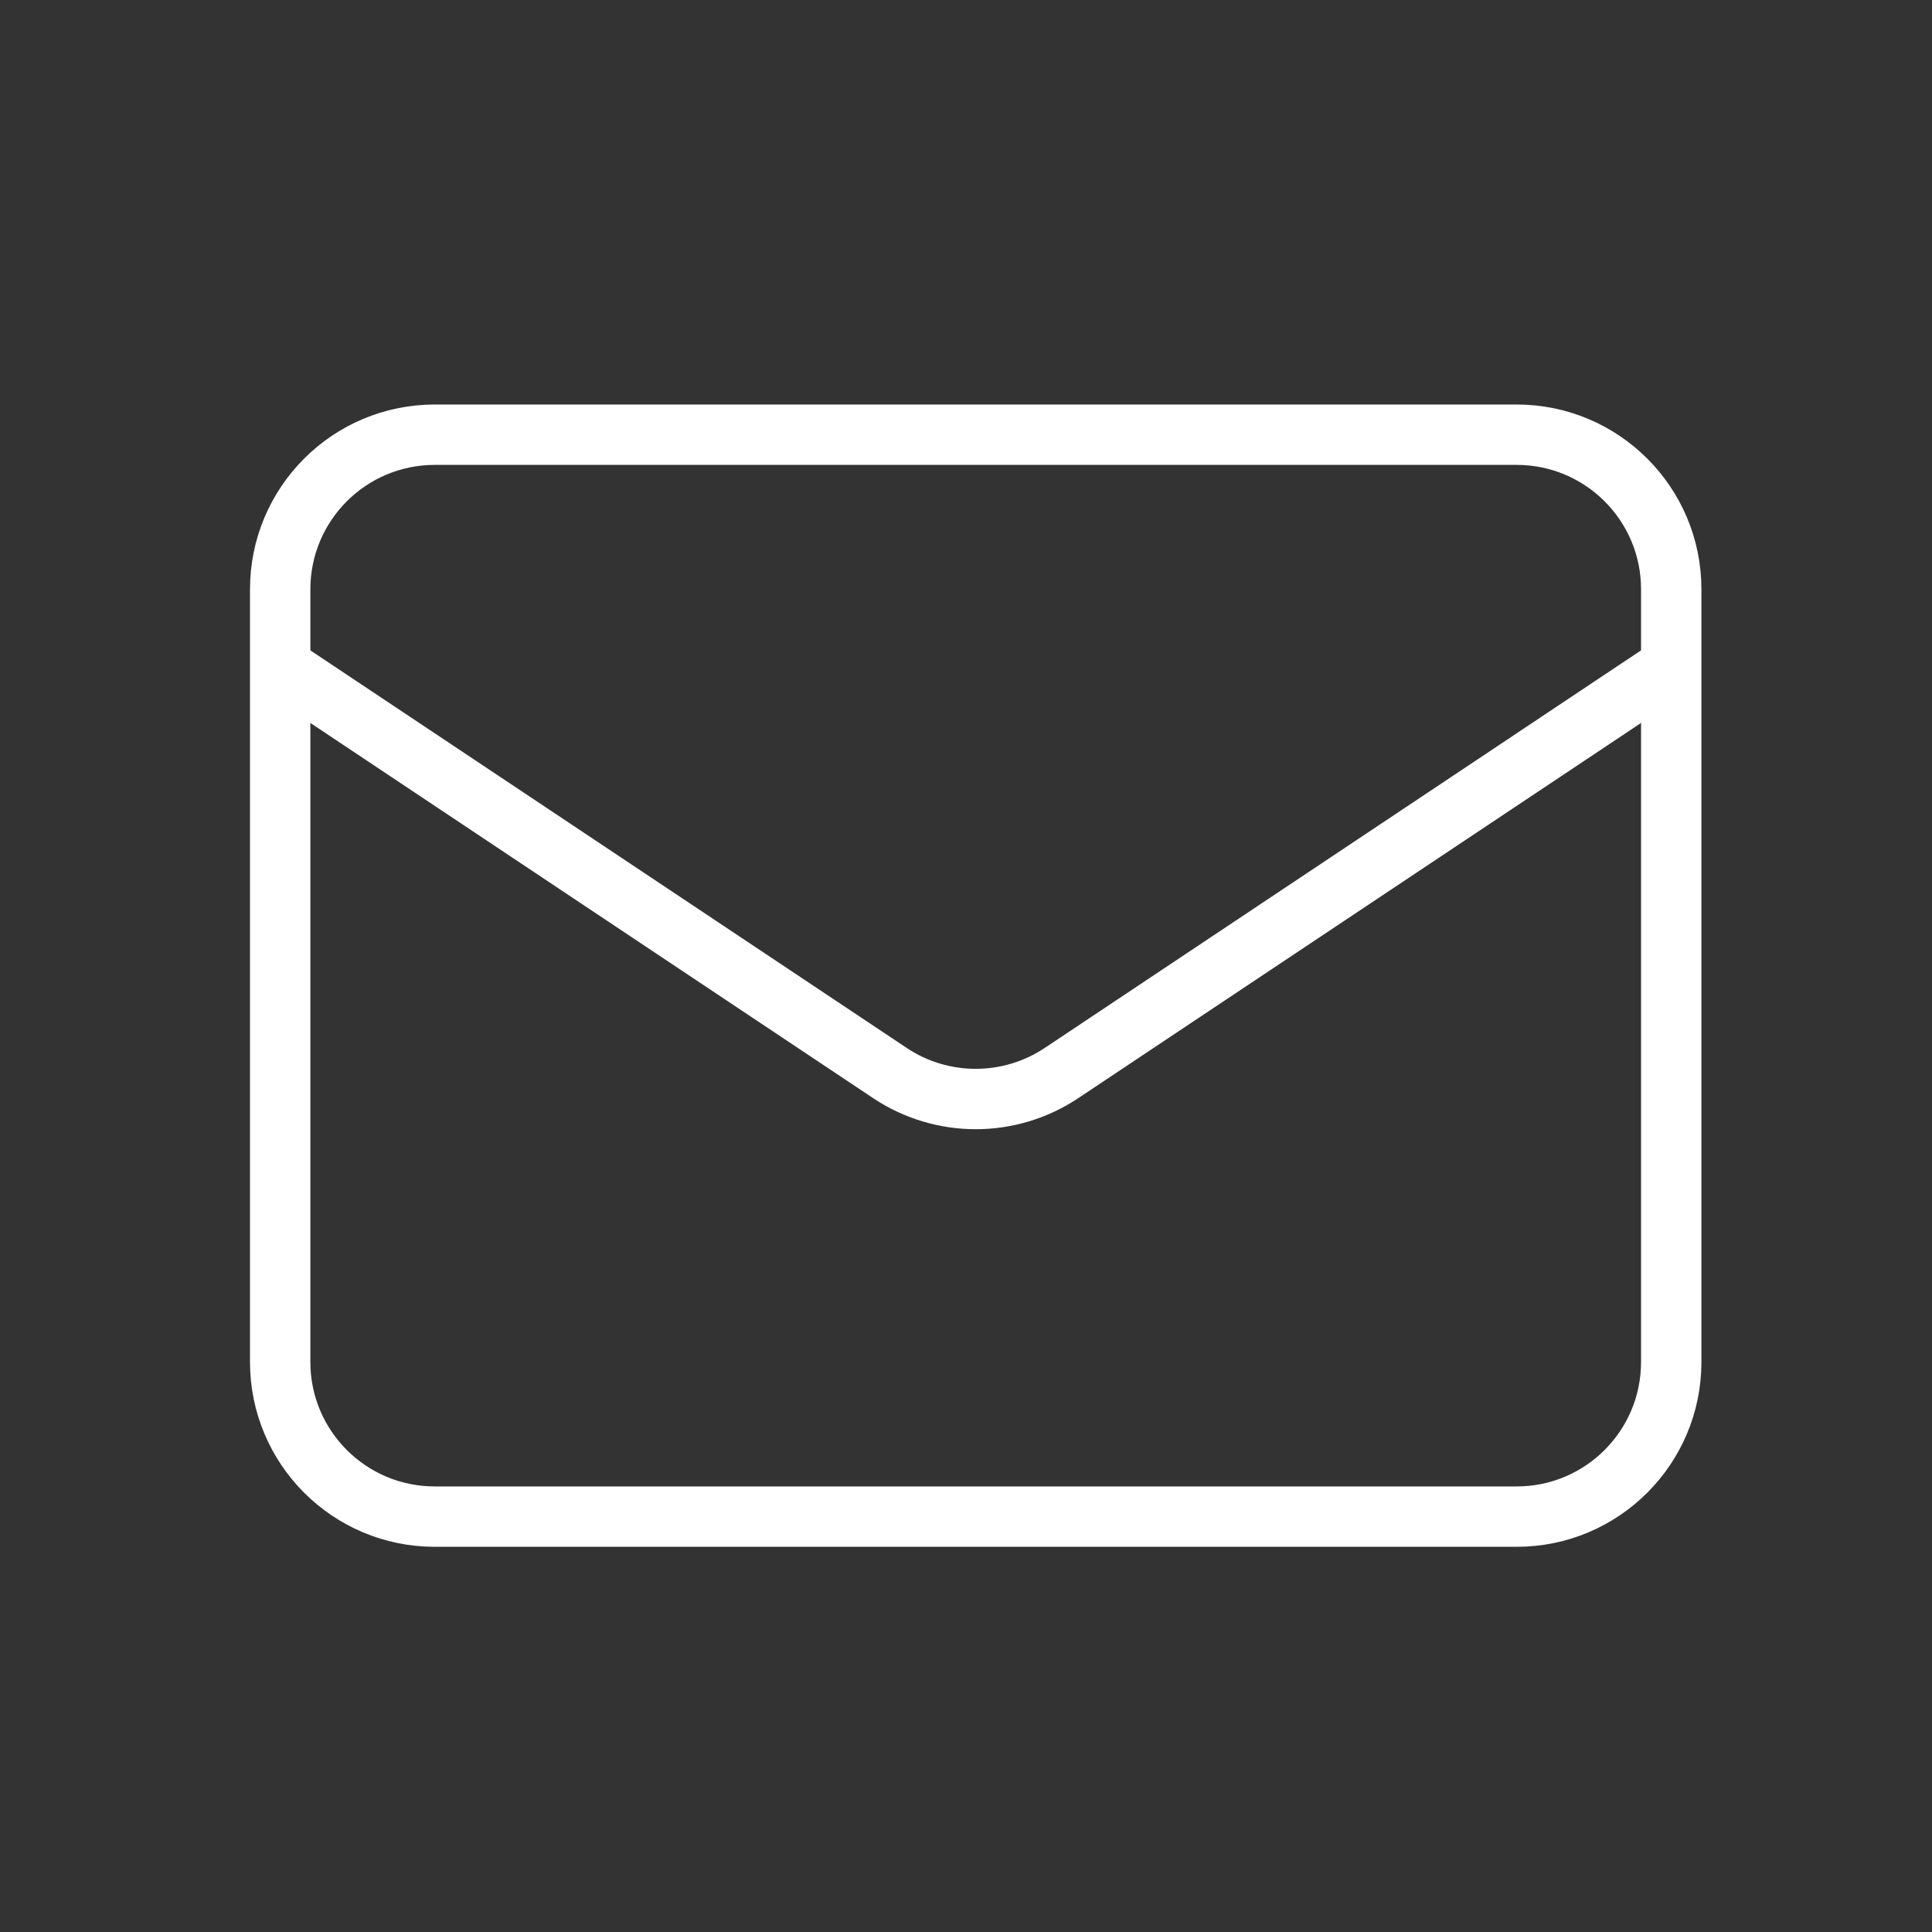 <svg width="40" height="40" viewBox="0 0 40 40" fill="none" xmlns="http://www.w3.org/2000/svg">
<rect x="0" y="0" width="40" height="40" fill="#333333" stroke="none"/>
<path d="M5.801 13.8L18.426 22.217C19.501 22.933 20.901 22.933 21.976 22.217L34.601 13.8M9.001 31.4H31.401C33.168 31.4 34.601 29.967 34.601 28.2V12.2C34.601 10.433 33.168 9 31.401 9H9.001C7.233 9 5.801 10.433 5.801 12.2V28.2C5.801 29.967 7.233 31.4 9.001 31.4Z" stroke="white" stroke-width="1.25" stroke-linecap="round" stroke-linejoin="round"/>
</svg>
